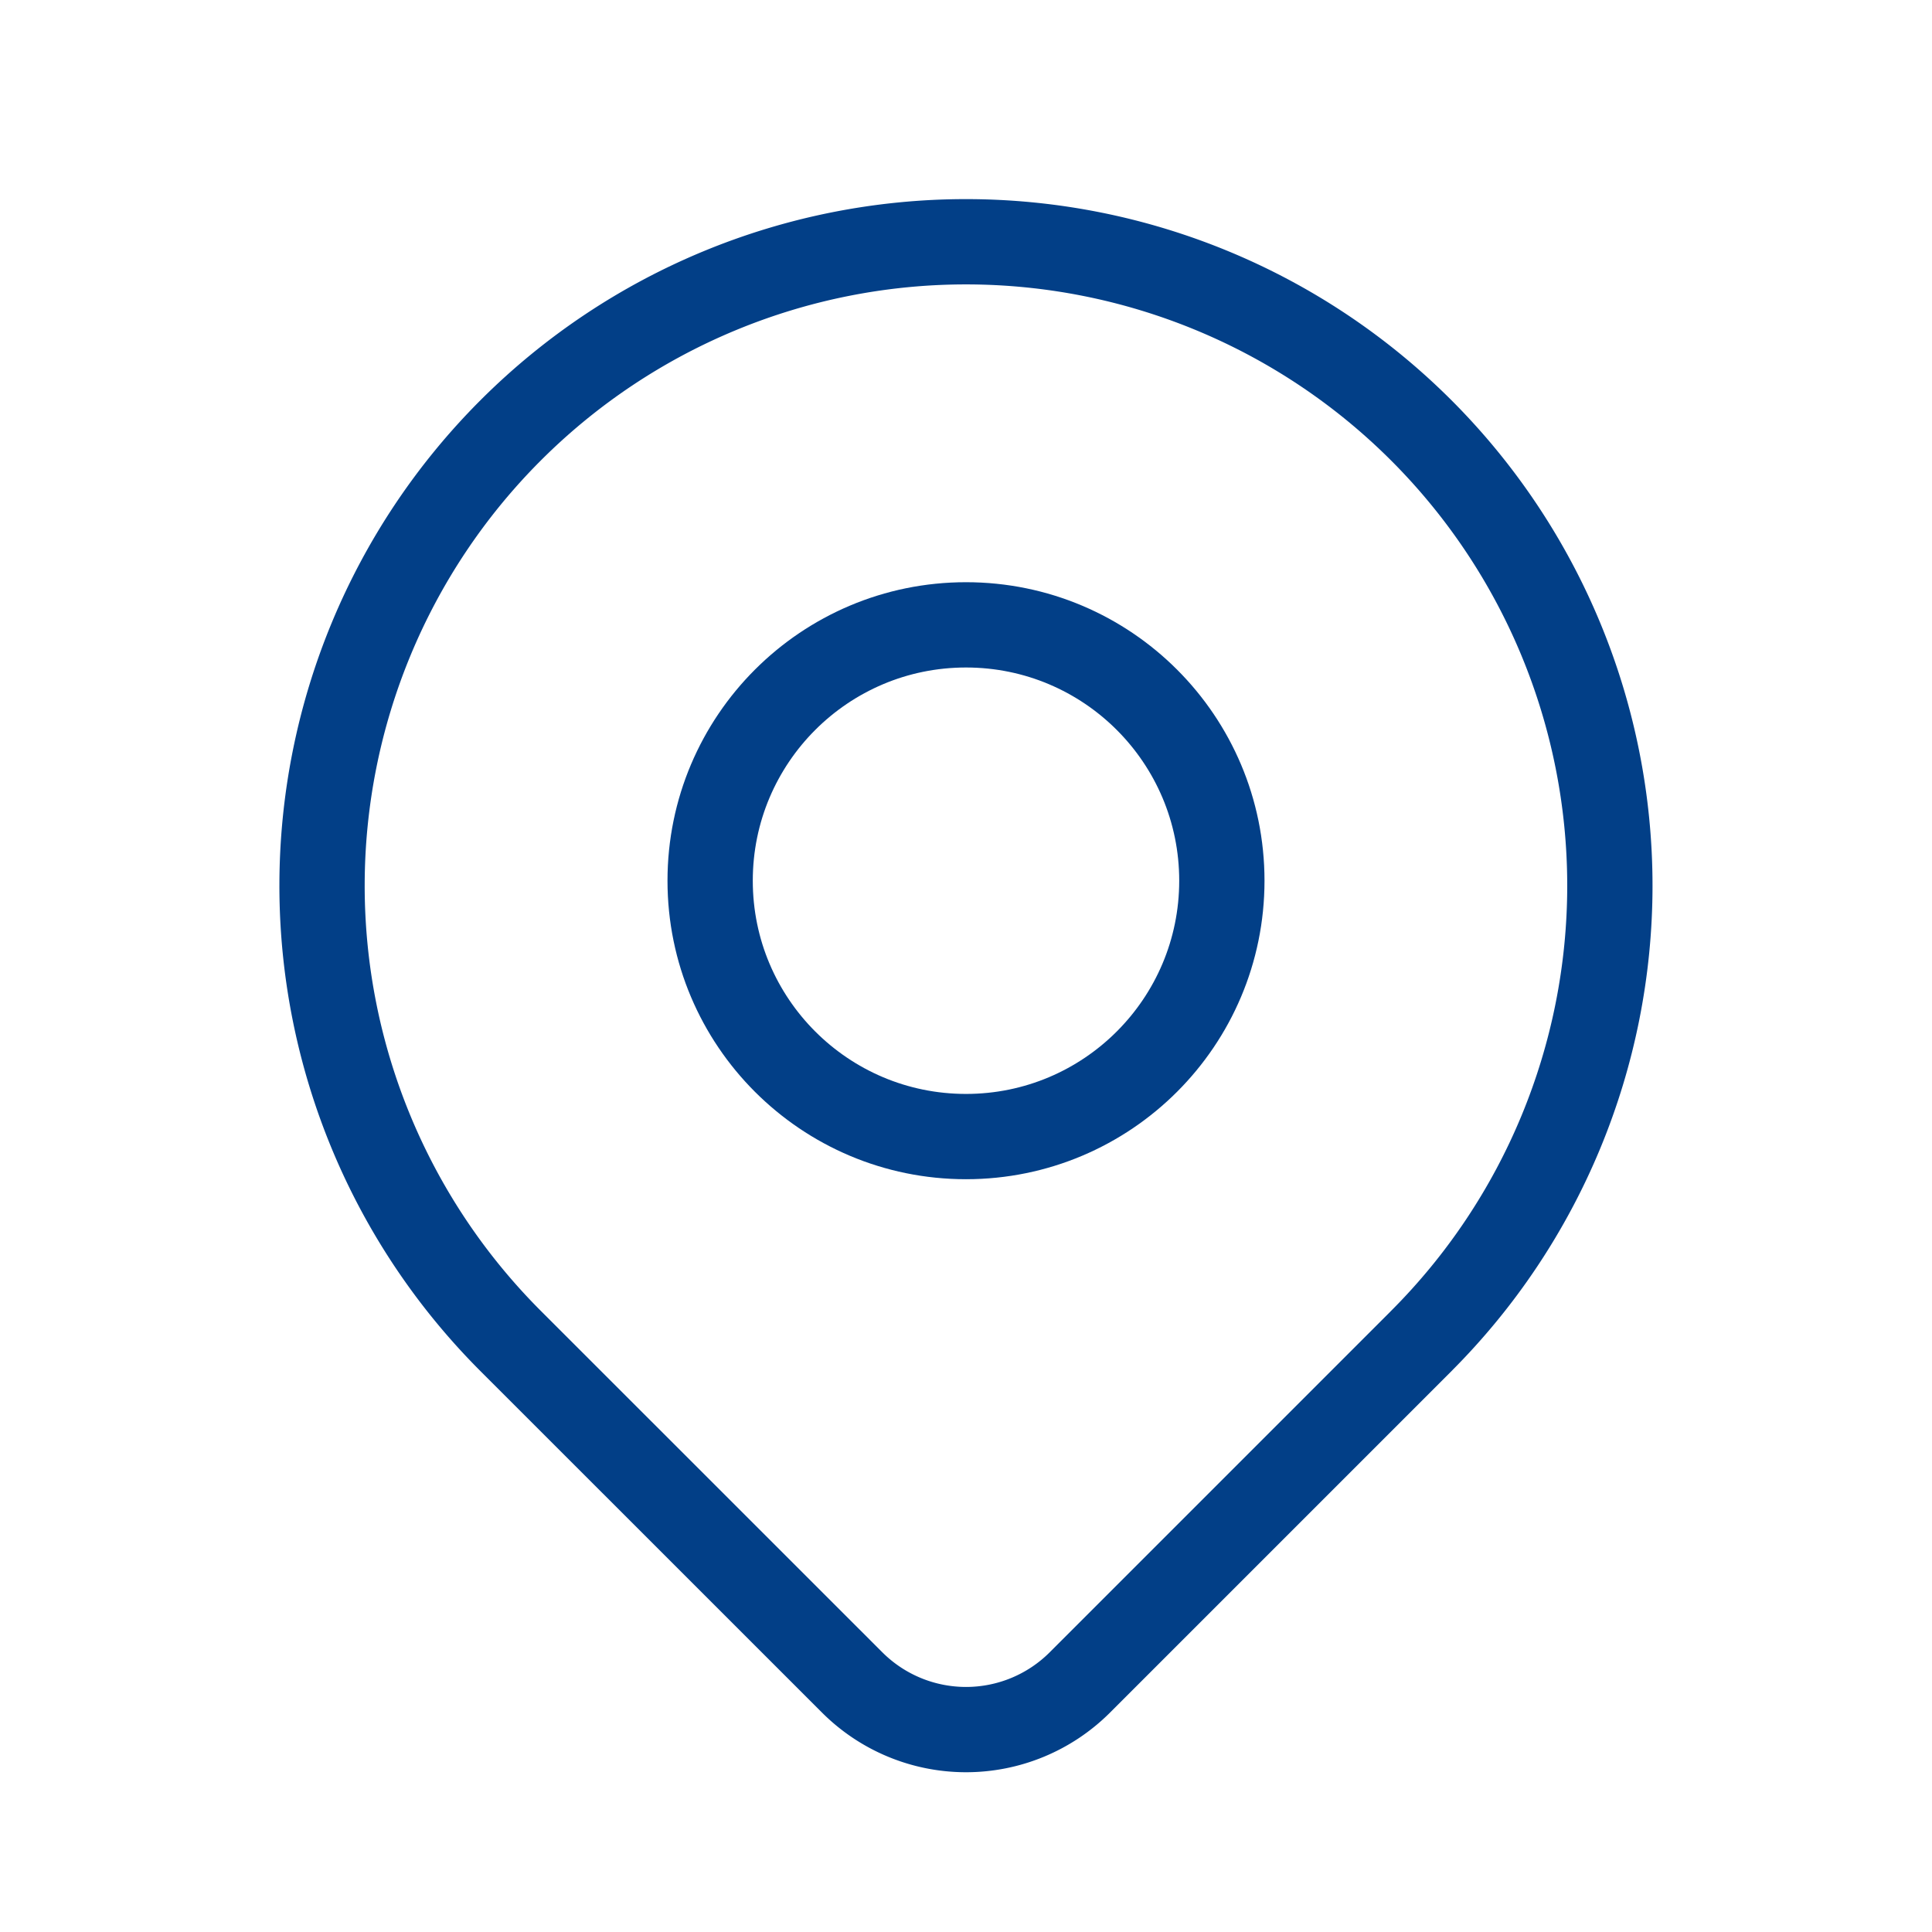 <svg id="contact-location" xmlns="http://www.w3.org/2000/svg" width="45.306" height="45.306" viewBox="0 0 45.306 45.306">
  <path id="Path_360" data-name="Path 360" d="M0,0H45.306V45.306H0Z" fill="none"/>
  <circle id="Ellipse_95" data-name="Ellipse 95" cx="6" cy="6" r="6" transform="translate(16.653 14.653)" fill="none" stroke="#023f87" stroke-linecap="round" stroke-linejoin="round" stroke-width="2"/>
  <path id="Path_361" data-name="Path 361" d="M29.781,28.781l-8.01,8.01a3.776,3.776,0,0,1-5.337,0l-8.012-8.01a15.1,15.1,0,1,1,21.358,0Z" transform="translate(3.551 2.664)" fill="none" stroke="#023f87" stroke-linecap="round" stroke-linejoin="round" stroke-width="2"/>
</svg>
